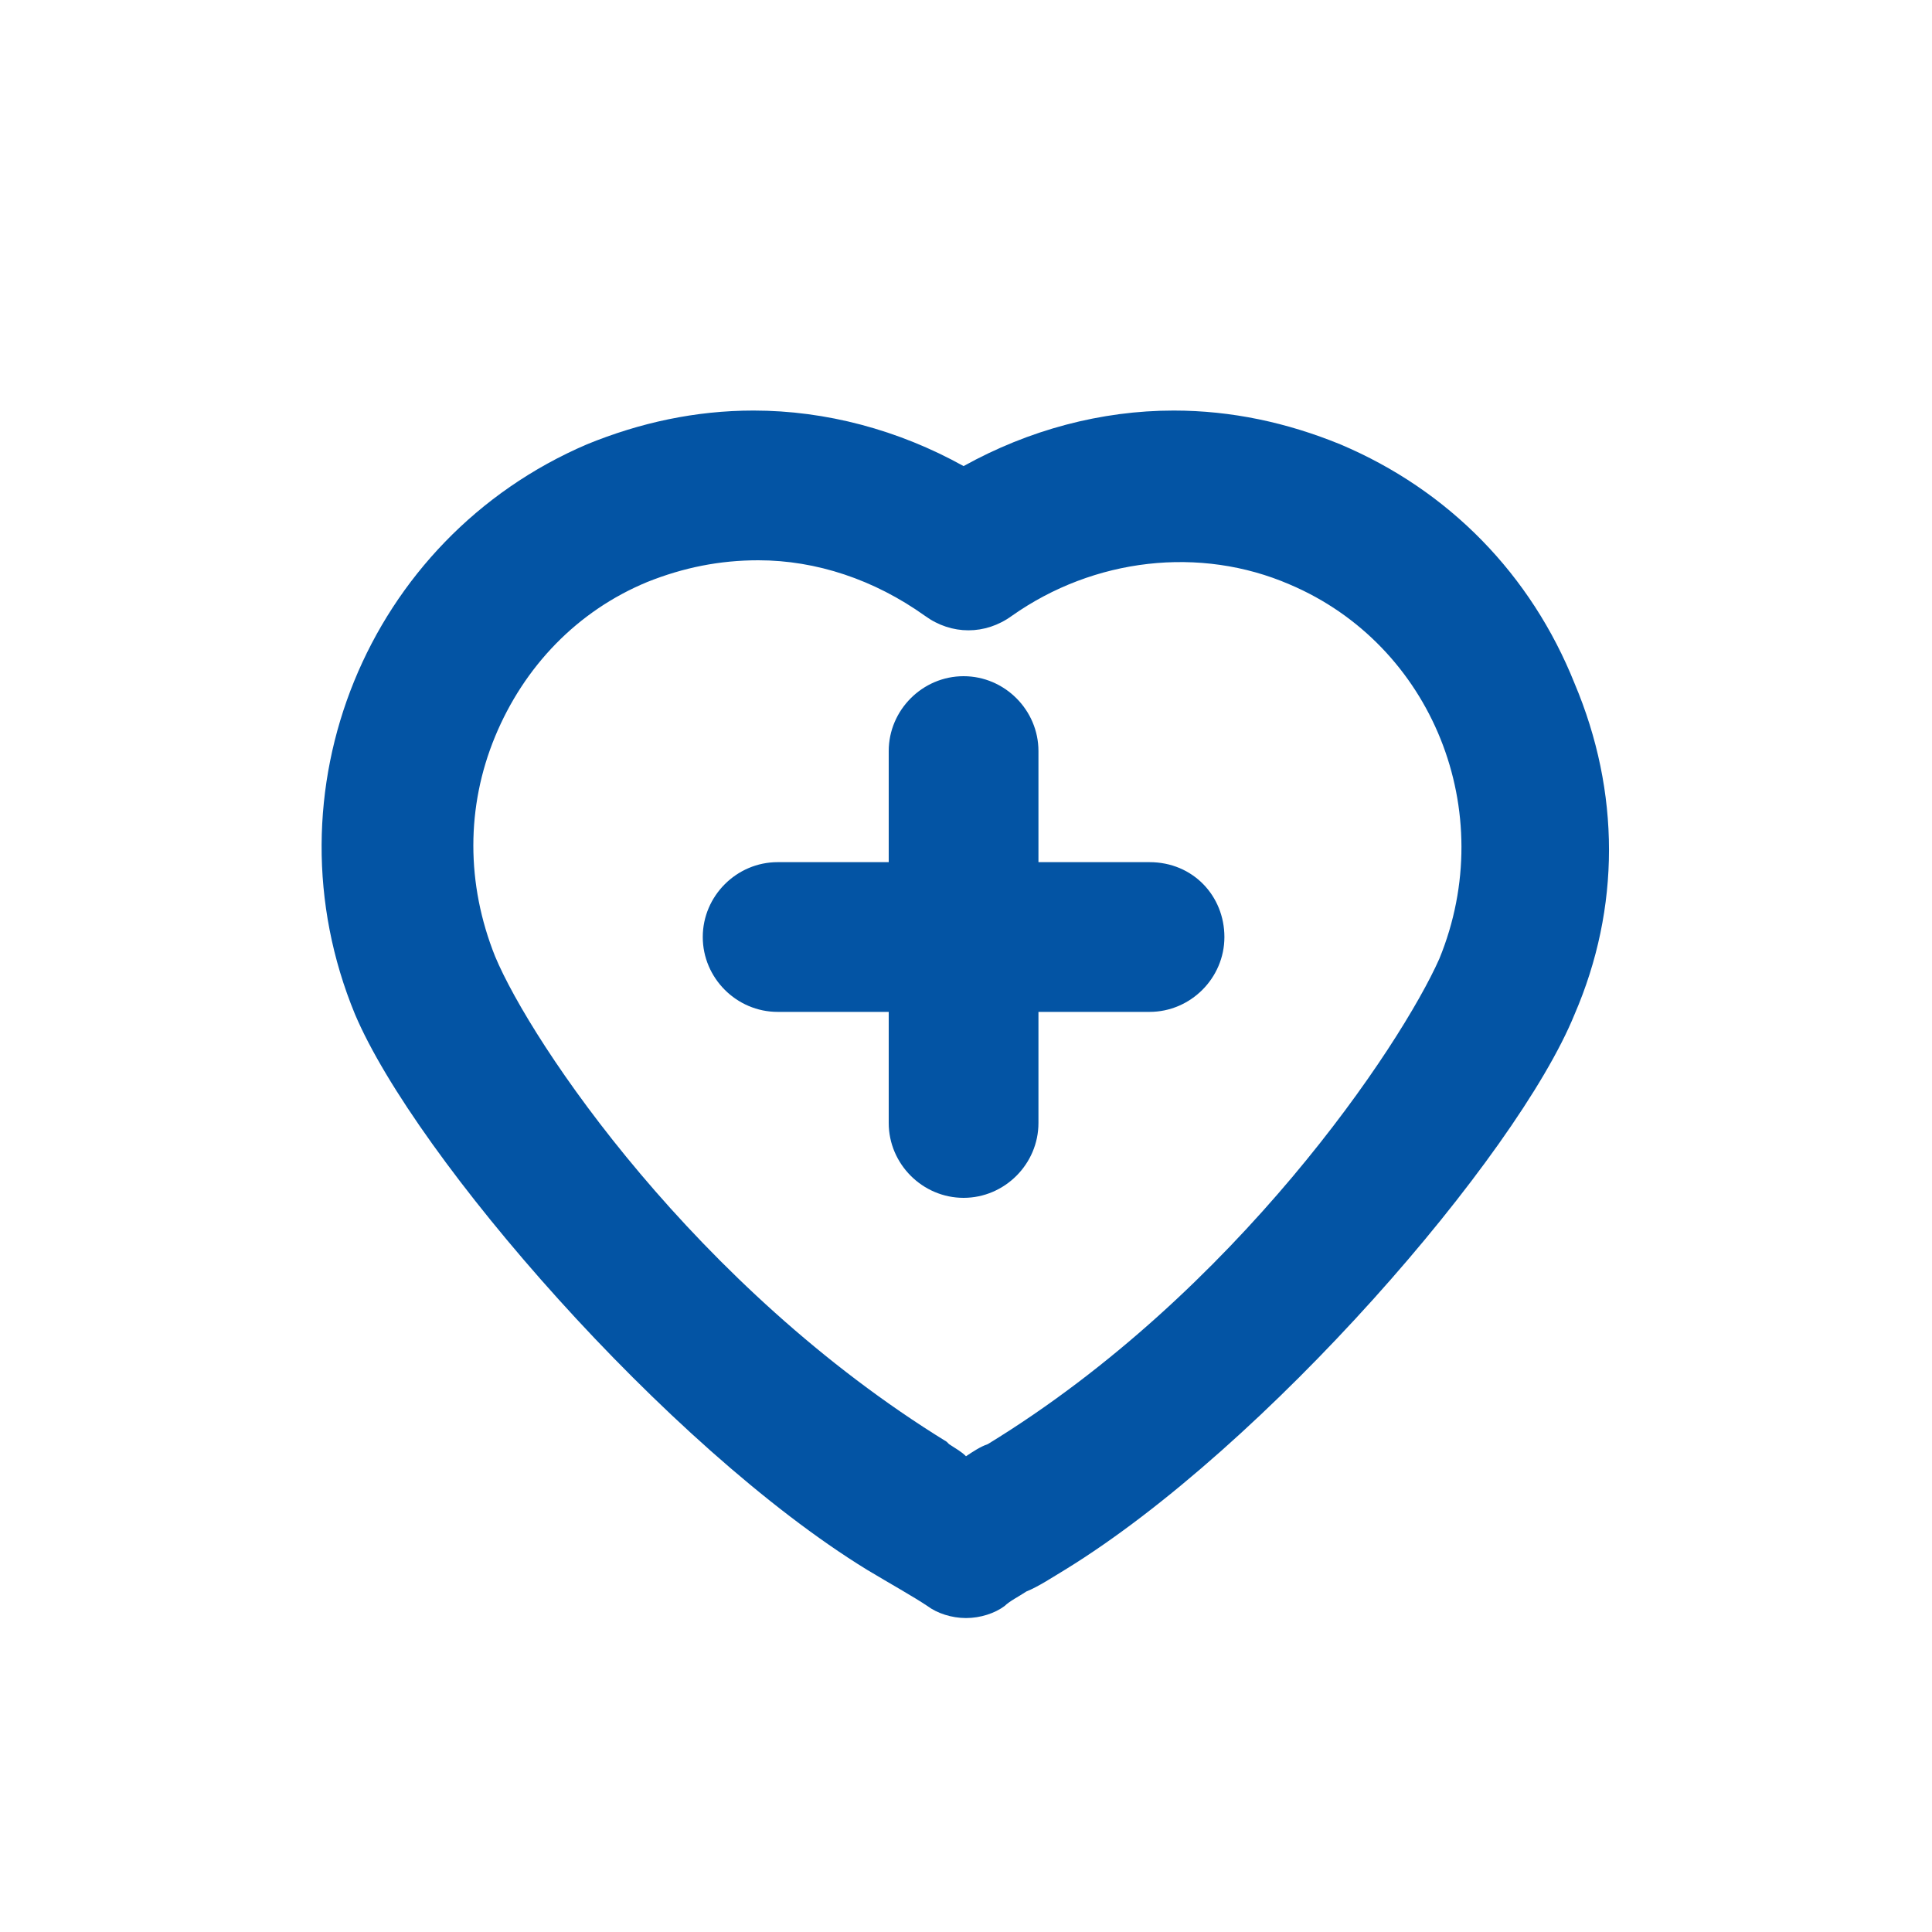 <svg xmlns="http://www.w3.org/2000/svg" version="1.1" x="0" y="0" viewBox="0 0 80 80" enable-background="new 0 0 80 80" xml:space="preserve"><path fill="#0354a4" d="M50.7 38.8c0 1.7-1.4 3.1-3.1 3.1H43v4.6c0 1.7-1.4 3.1-3.1 3.1 -1.7 0-3.1-1.4-3.1-3.1v-4.6h-4.6c-1.7 0-3.1-1.4-3.1-3.1 0-1.7 1.4-3.1 3.1-3.1h4.6v-4.6c0-1.7 1.4-3.1 3.1-3.1 1.7 0 3.1 1.4 3.1 3.1v4.6h4.6C49.4 35.7 50.7 37.1 50.7 38.8zM65.2 42c-2.4 5.9-12.8 17.9-21.1 23 -0.5 0.3-1.1 0.7-1.6 0.9 -0.3 0.2-0.7 0.4-0.9 0.6 -0.4 0.3-1 0.5-1.6 0.5s-1.2-0.2-1.6-0.5c-0.6-0.4-1.5-0.9-2.5-1.5 -8.3-5.1-18.7-17.1-21.2-23 -3.8-9.2 0.5-19.7 9.6-23.6 2.2-0.9 4.5-1.4 6.9-1.4 3 0 6 0.8 8.7 2.3 2.7-1.5 5.7-2.3 8.7-2.3 2.4 0 4.7 0.5 6.9 1.4 4.5 1.9 7.9 5.4 9.7 9.9C67.1 32.8 67.1 37.6 65.2 42zM53.4 24.2c-3.7-1.6-8.1-1.1-11.5 1.3 -1.1 0.8-2.5 0.8-3.6 0 -2.1-1.5-4.5-2.3-6.9-2.3 -1.6 0-3.1 0.3-4.6 0.9 -2.9 1.2-5.1 3.5-6.3 6.4 -1.2 2.9-1.2 6.1 0 9.1 1.5 3.6 8.3 13.7 18.7 20.1l0.1 0.1c0.3 0.2 0.5 0.3 0.7 0.5 0.3-0.2 0.6-0.4 0.9-0.5C51.2 53.5 58 43.3 59.6 39.7 62.1 33.6 59.3 26.7 53.4 24.2z"/></svg>